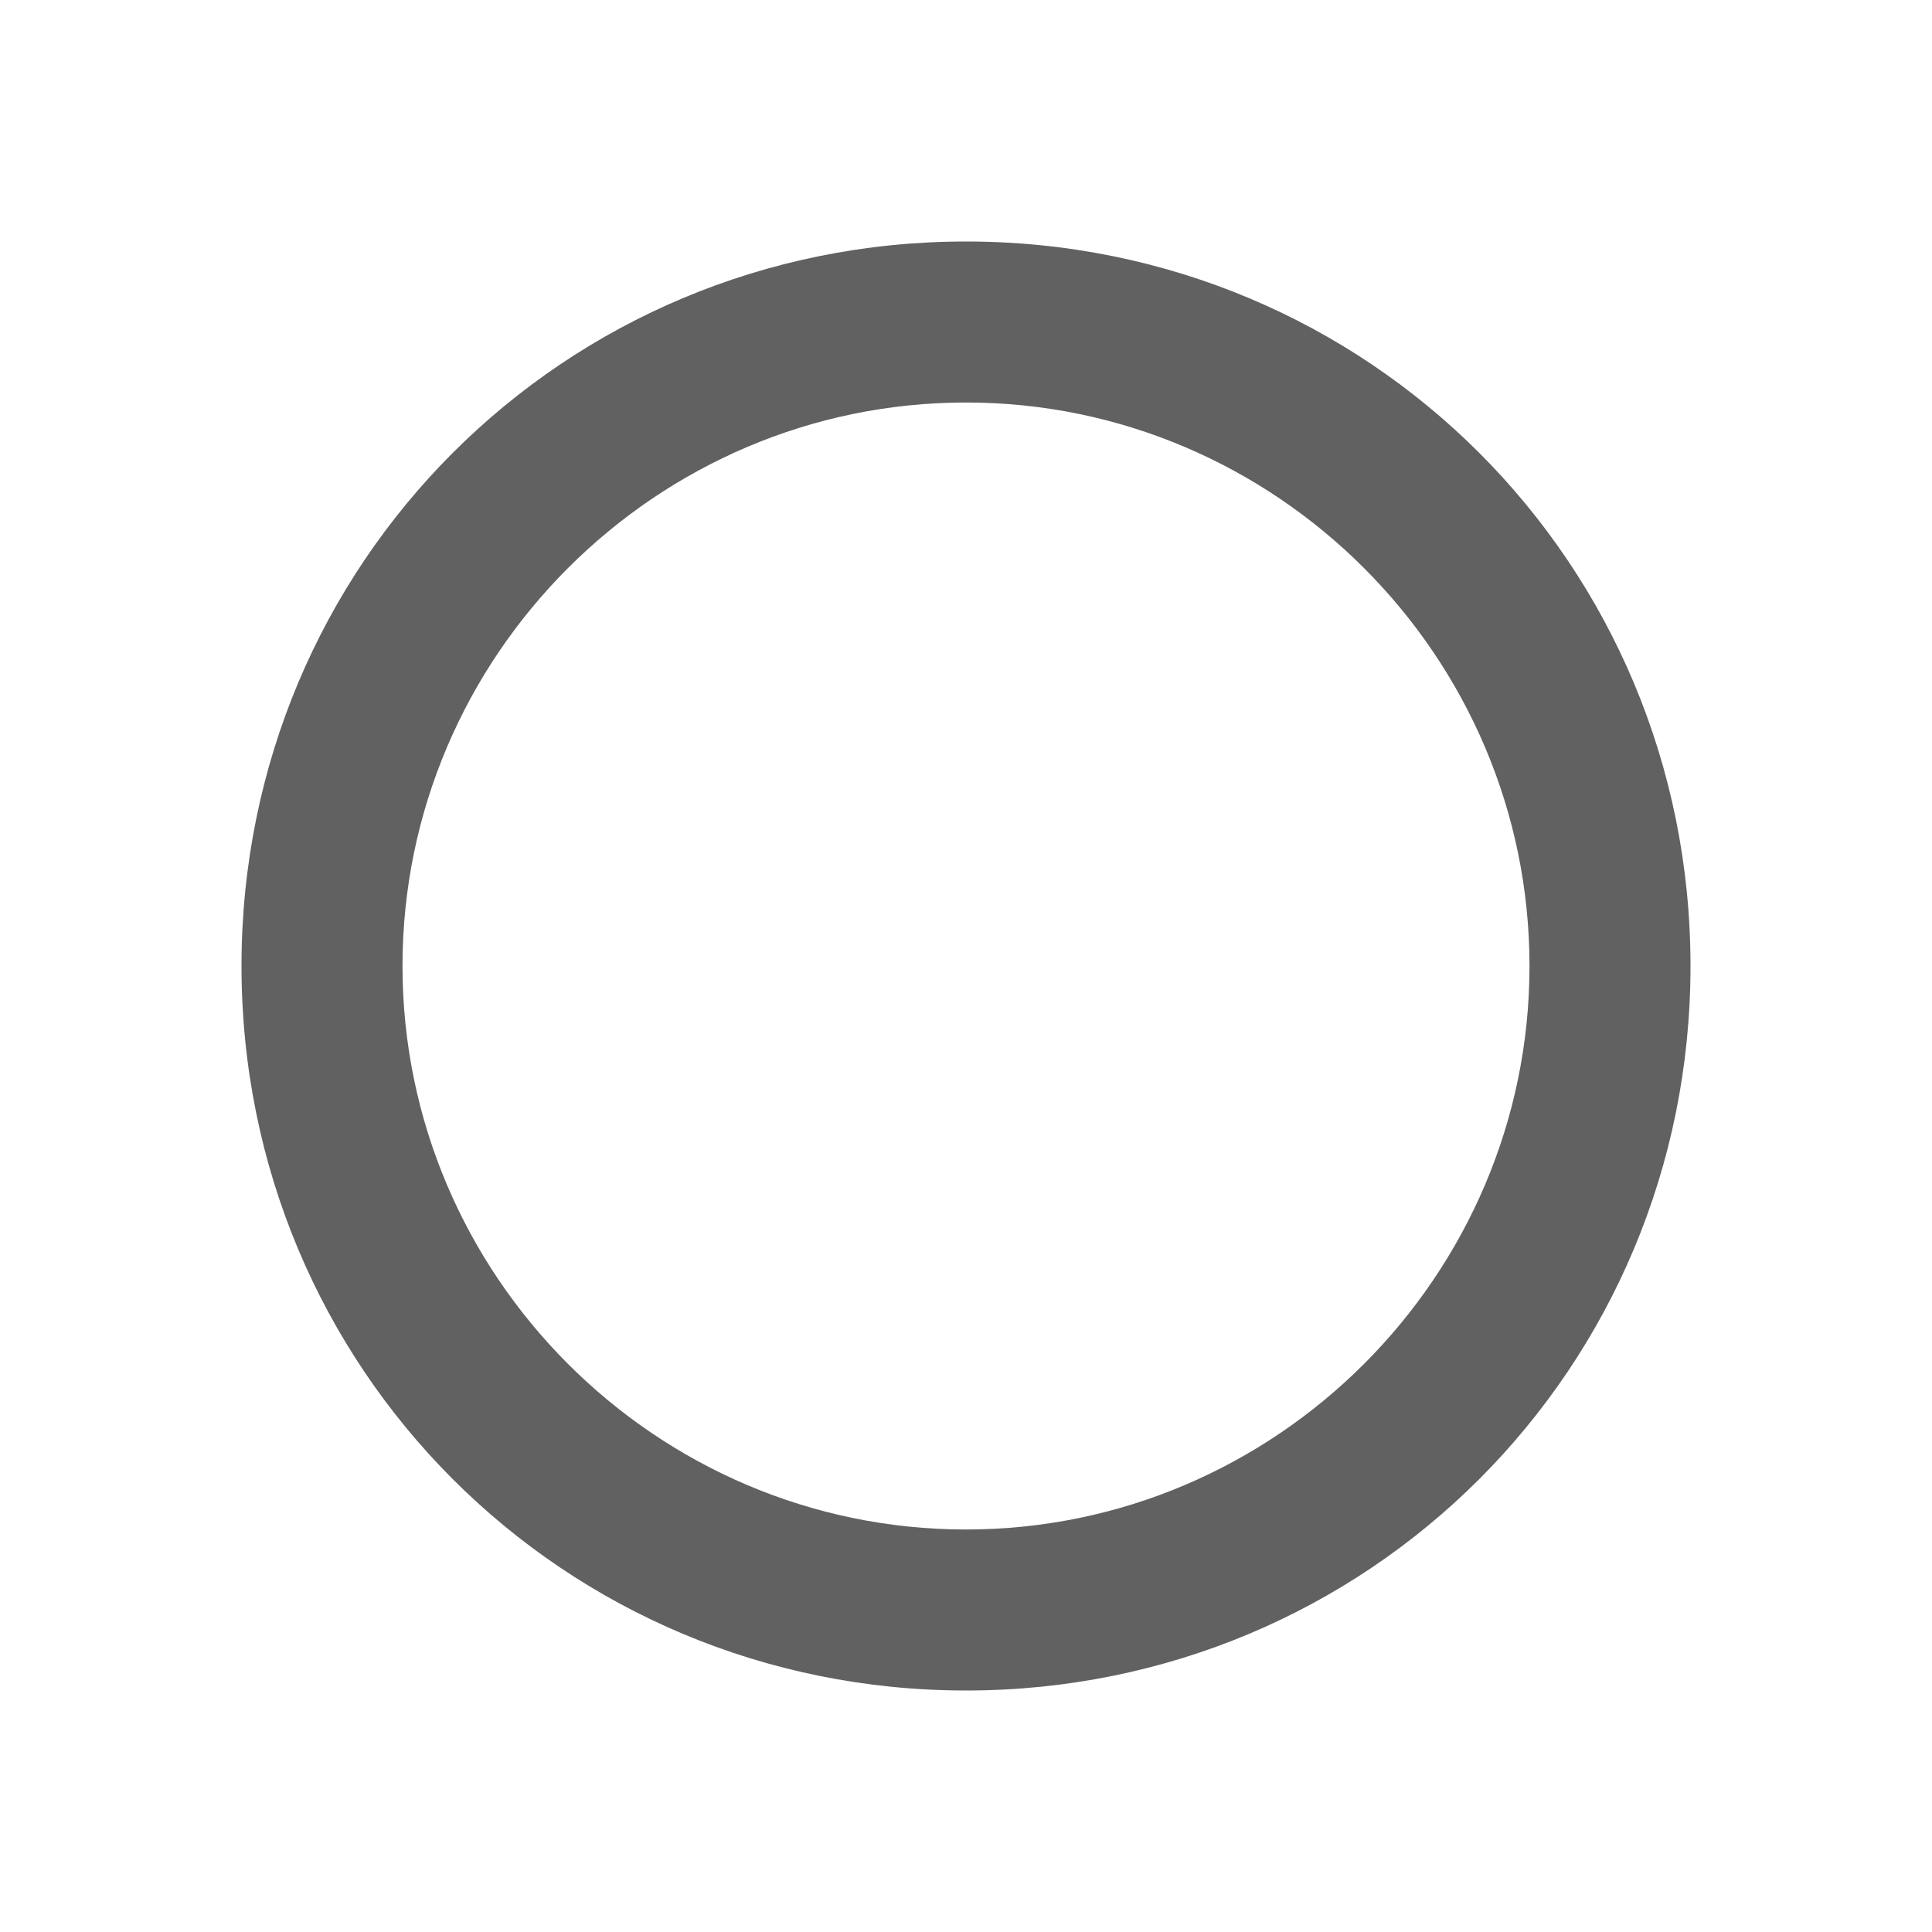 <?xml version="1.0" encoding="utf-8"?>
<!-- Generator: Adobe Illustrator 19.2.1, SVG Export Plug-In . SVG Version: 6.00 Build 0)  -->
<svg version="1.1" id="图层_1" xmlns="http://www.w3.org/2000/svg" xmlns:xlink="http://www.w3.org/1999/xlink" x="0px" y="0px"
	 viewBox="0 0 48 48" style="enable-background:new 0 0 48 48;" xml:space="preserve">
<style type="text/css">
	.st0{fill:#616161;}
	.st1{fill:none;}
</style>
<title>navigation_home</title>
<desc>Created with Sketch.</desc>
<g id="页面2">
	<g id="navigation_home">
		<path id="Oval" class="st0" d="M24,42c10,0,18-8,18-18S34,6,24,6S6,14,6,24S14,42,24,42z M24,38c-7.7,0-14-6.3-14-14s6.3-14,14-14
			s14,6.3,14,14S31.7,38,24,38z"/>
	</g>
</g>
<rect class="st1" width="48" height="48"/>
</svg>
